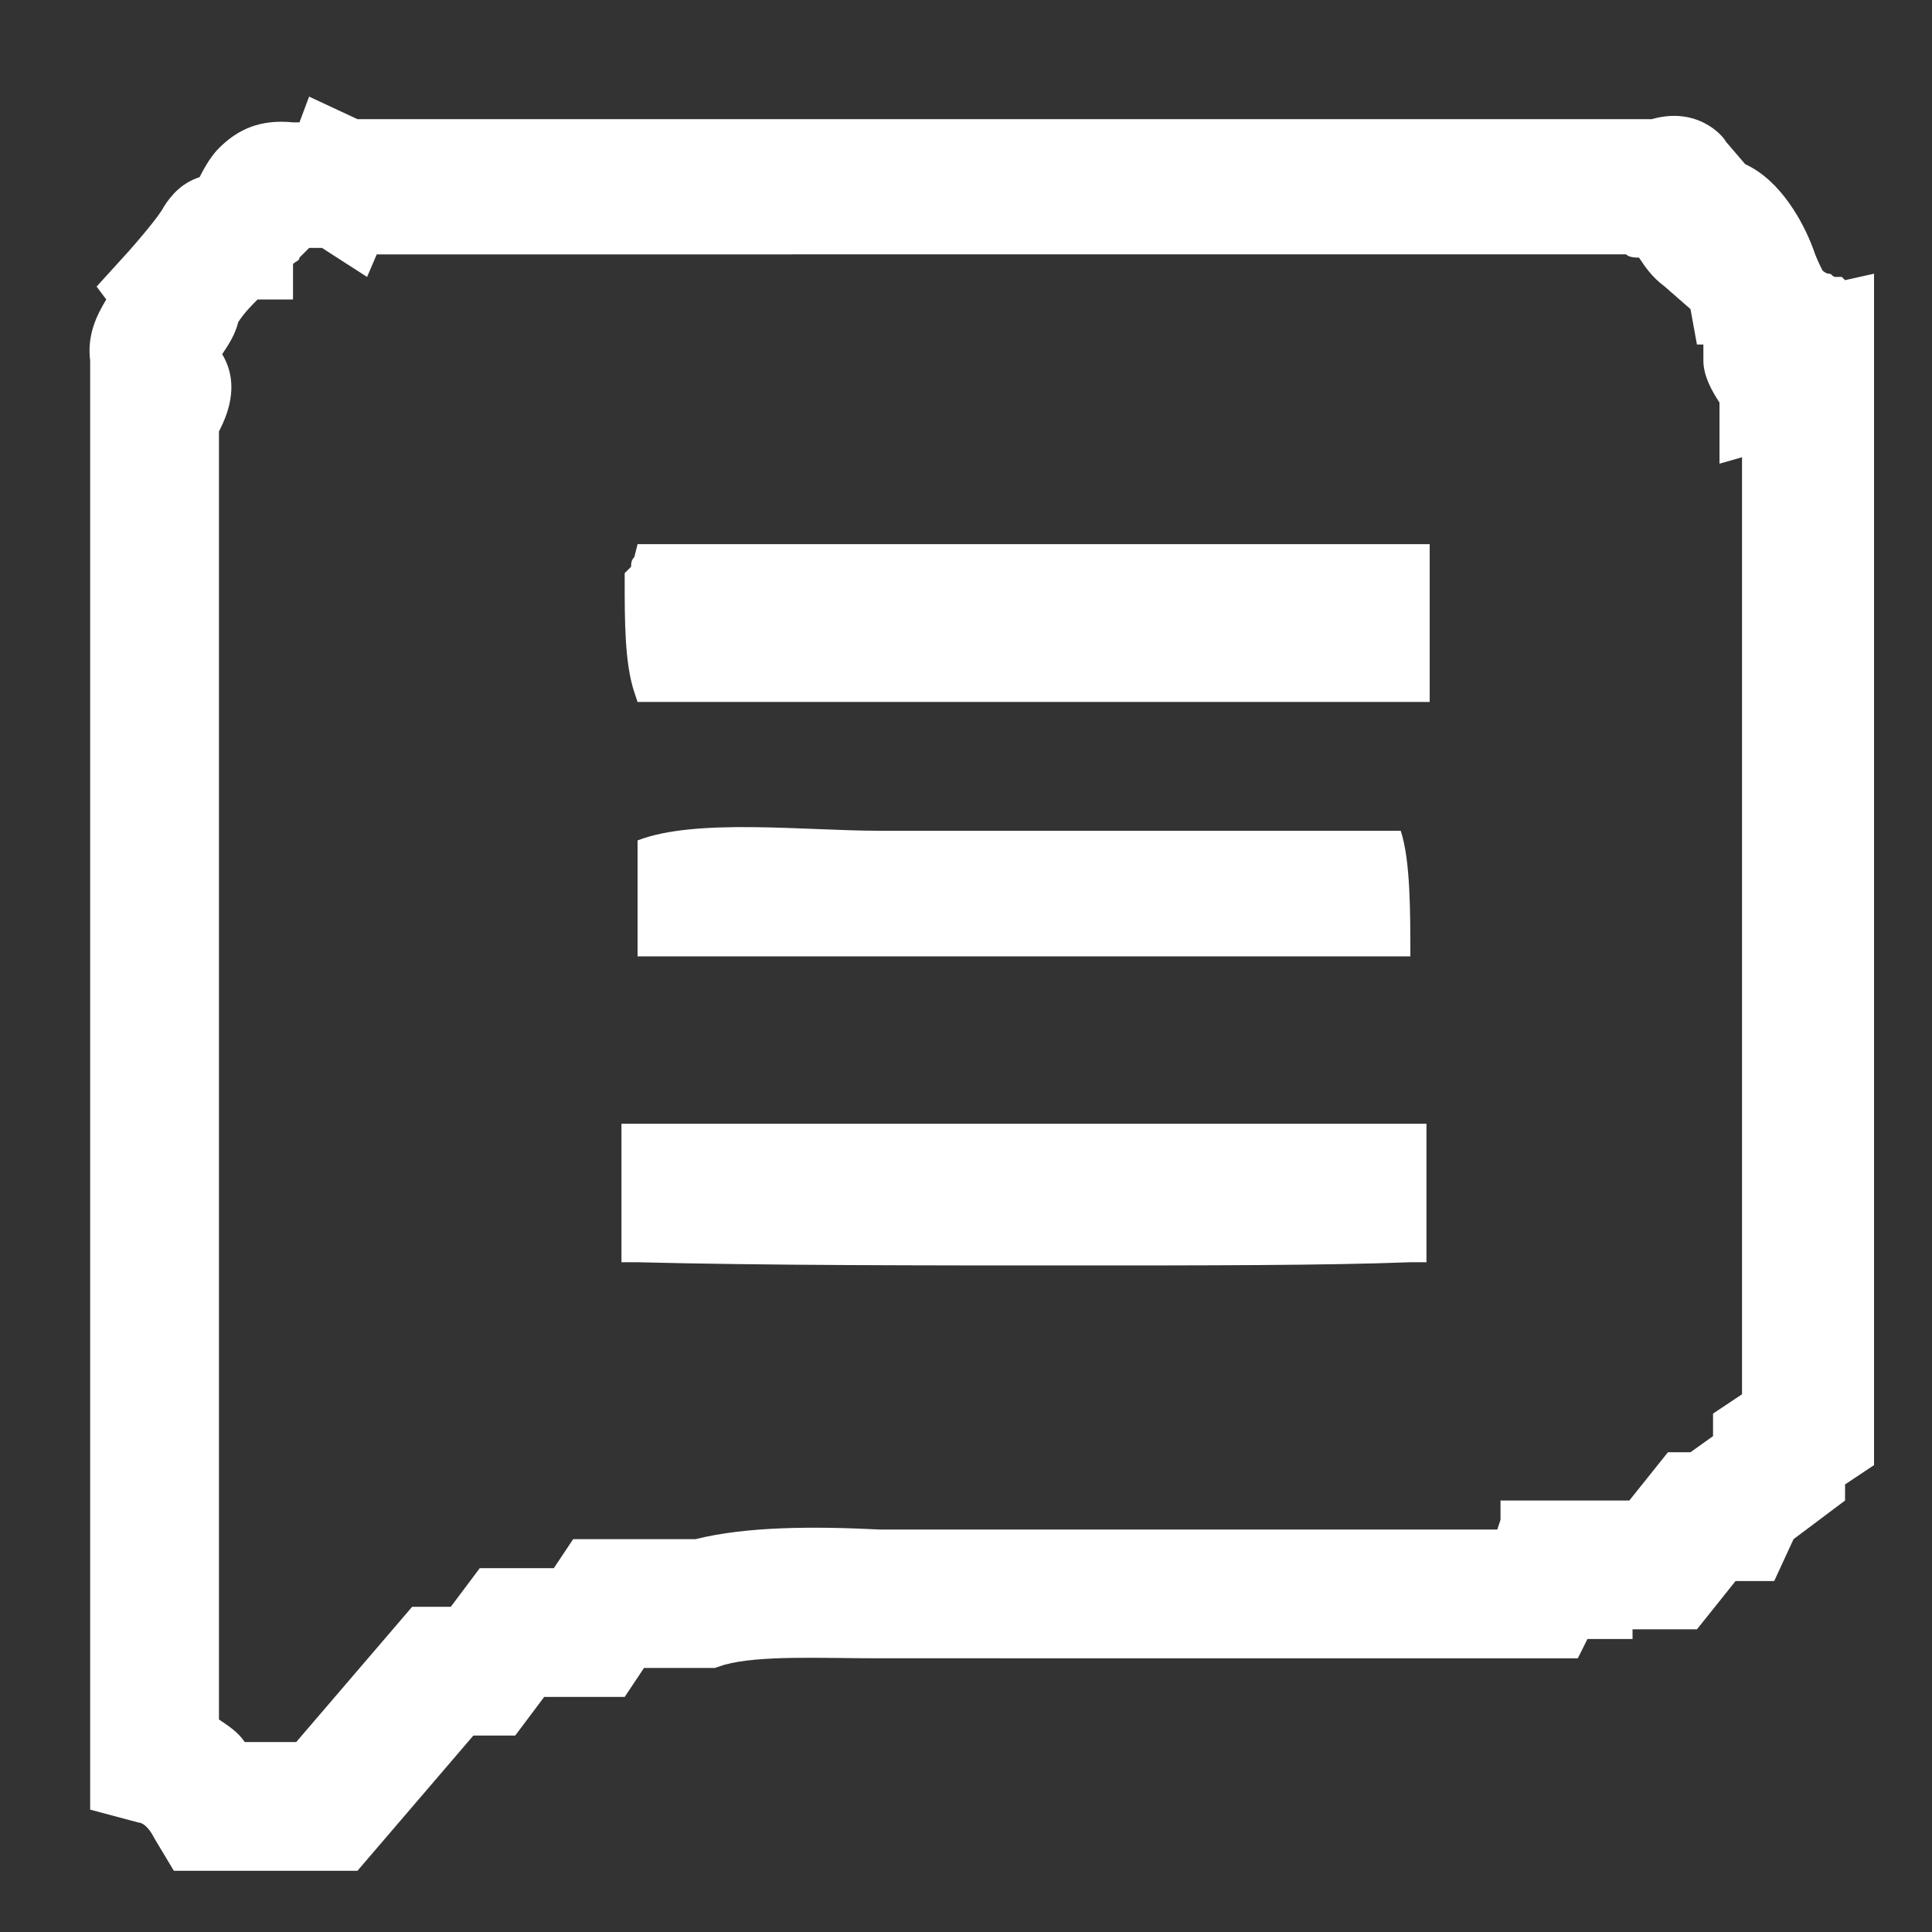 <svg version="1.1" id="Livello_1" xmlns="http://www.w3.org/2000/svg" xmlns:xlink="http://www.w3.org/1999/xlink" x="0px" y="0px"
	 viewBox="0 0 60 60" style="enable-background:new 0 0 60 60;" xml:space="preserve">
<rect x="0" y="0" width="60" height="60" fill="#333333" stroke="none"/>
<style type="text/css">
	.st0{fill:#FFFFFF;}
	.st1{fill:#FFFFFF;}
	.st2{fill:#FFFFFF;stroke:#FFFFFF;stroke-miterlimit:10;}
</style>
<path class="st0" d="M11.1,58.1H5.4l-0.6-1c-0.2-0.4-0.4-0.5-0.5-0.5l-1.5-0.4V11.6c0-0.1,0-0.3,0-0.4c-0.1-0.8,0.2-1.4,0.5-1.9
	L3,8.9l1-1.1C4.7,7,5,6.6,5.1,6.4c0.2-0.3,0.5-0.7,1.1-0.9c0.2-0.4,0.4-0.7,0.6-0.9C7.4,4,8.1,3.7,9.1,3.8c0,0,0.1,0,0.2,0L9.6,3
	l1.5,0.7h40.2c1.4-0.4,2.2,0.5,2.3,0.7l0.6,0.7c1.1,0.5,1.8,1.8,2.1,2.6c0.1,0.3,0.2,0.5,0.3,0.7c0,0,0,0,0,0c0,0,0.1,0.1,0.2,0.1
	c0.1,0,0.1,0.1,0.2,0.1h0.2l0.1,0.1l0.9-0.2v1.8c0,0.3,0,0.5,0,0.7c0,0.1,0,0.2,0,0.3v34.2l-0.9,0.6v0.5l-1.6,1.2l-0.6,1.3h-1.2
	l-1.2,1.5h-2v0.3h-1.4l-0.3,0.6H28.8c-0.5,0-1,0-1.5,0c-1.8,0-3.7-0.1-4.8,0.2l-0.3,0.1l-2.2,0l-0.6,0.9h-2.5L16,53.9h-1.3
	L11.1,58.1z M7.6,54.1h1.6l3.6-4.2H14l0.9-1.2l2.3,0l0.6-0.9h3.8c1.6-0.4,3.7-0.4,5.7-0.3c0.5,0,1,0,1.5,0h17.7l0.1-0.3v-0.6h4
	l1.2-1.5h0.7l0.7-0.5v-0.7l0.9-0.6V14.2l-0.7,0.2v-1.9c-0.2-0.3-0.5-0.8-0.5-1.3v-0.5h-0.2l-0.2-1.1l-0.8-0.7
	c-0.4-0.3-0.6-0.6-0.8-0.9c-0.1,0-0.3,0-0.4-0.1c0,0-0.1,0-0.1,0H11.7l-0.3,0.7L10,7.7c-0.1,0-0.2,0-0.4,0L9.3,8
	C9.3,8.1,9.2,8.1,9.1,8.2v1.1L8,9.3C7.8,9.5,7.6,9.7,7.4,10c-0.1,0.4-0.3,0.7-0.5,1C7.5,12,7,13,6.8,13.4v40
	C7.1,53.6,7.4,53.8,7.6,54.1z"/>
<g>
	<path class="st1" d="M20.1,17.4c7.9,0,15.8,0,23.7,0c0,1.3,0,2.6,0,3.9c-7.9,0-15.8,0-23.7,0c-0.3-0.8-0.3-2.1-0.3-3.3
		C20.1,17.7,19.9,18,20.1,17.4z"/>
	<path class="st0" d="M44.3,21.8H19.8l-0.1-0.3c-0.3-0.9-0.3-2.2-0.3-3.5l0-0.2l0.1-0.1c0,0,0.1-0.1,0.1-0.1c0-0.1,0-0.2,0.1-0.3
		l0.1-0.4h24.6V21.8z M20.5,20.8h22.8v-2.9H20.5l0,0.1l-0.2,0.2C20.3,19.1,20.3,20.1,20.5,20.8z"/>
</g>
<path class="st1" d="M43.8,29.7c-8,0-16,0-24,0c0-1.2,0-2.4,0-3.6c1.8-0.7,5.2-0.3,7.5-0.3c5.4,0,10.8,0,16.2,0
	C43.8,26.7,43.8,28.3,43.8,29.7z"/>
<g>
	<path class="st1" d="M19.8,35.4c8,0,16,0,24,0c0,1.1,0,2.2,0,3.3c-5.8,0.2-17.3,0.1-24,0C19.8,37.6,19.8,36.5,19.8,35.4z"/>
	<path class="st0" d="M33.3,39.3c-4.6,0-9.6,0-13.5-0.1l-0.5,0v-4.3h25v4.3l-0.5,0C41.2,39.3,37.4,39.3,33.3,39.3z M20.3,38.2
		c7,0.1,17.5,0.2,23,0v-2.3h-23V38.2z"/>
</g>
</svg>
